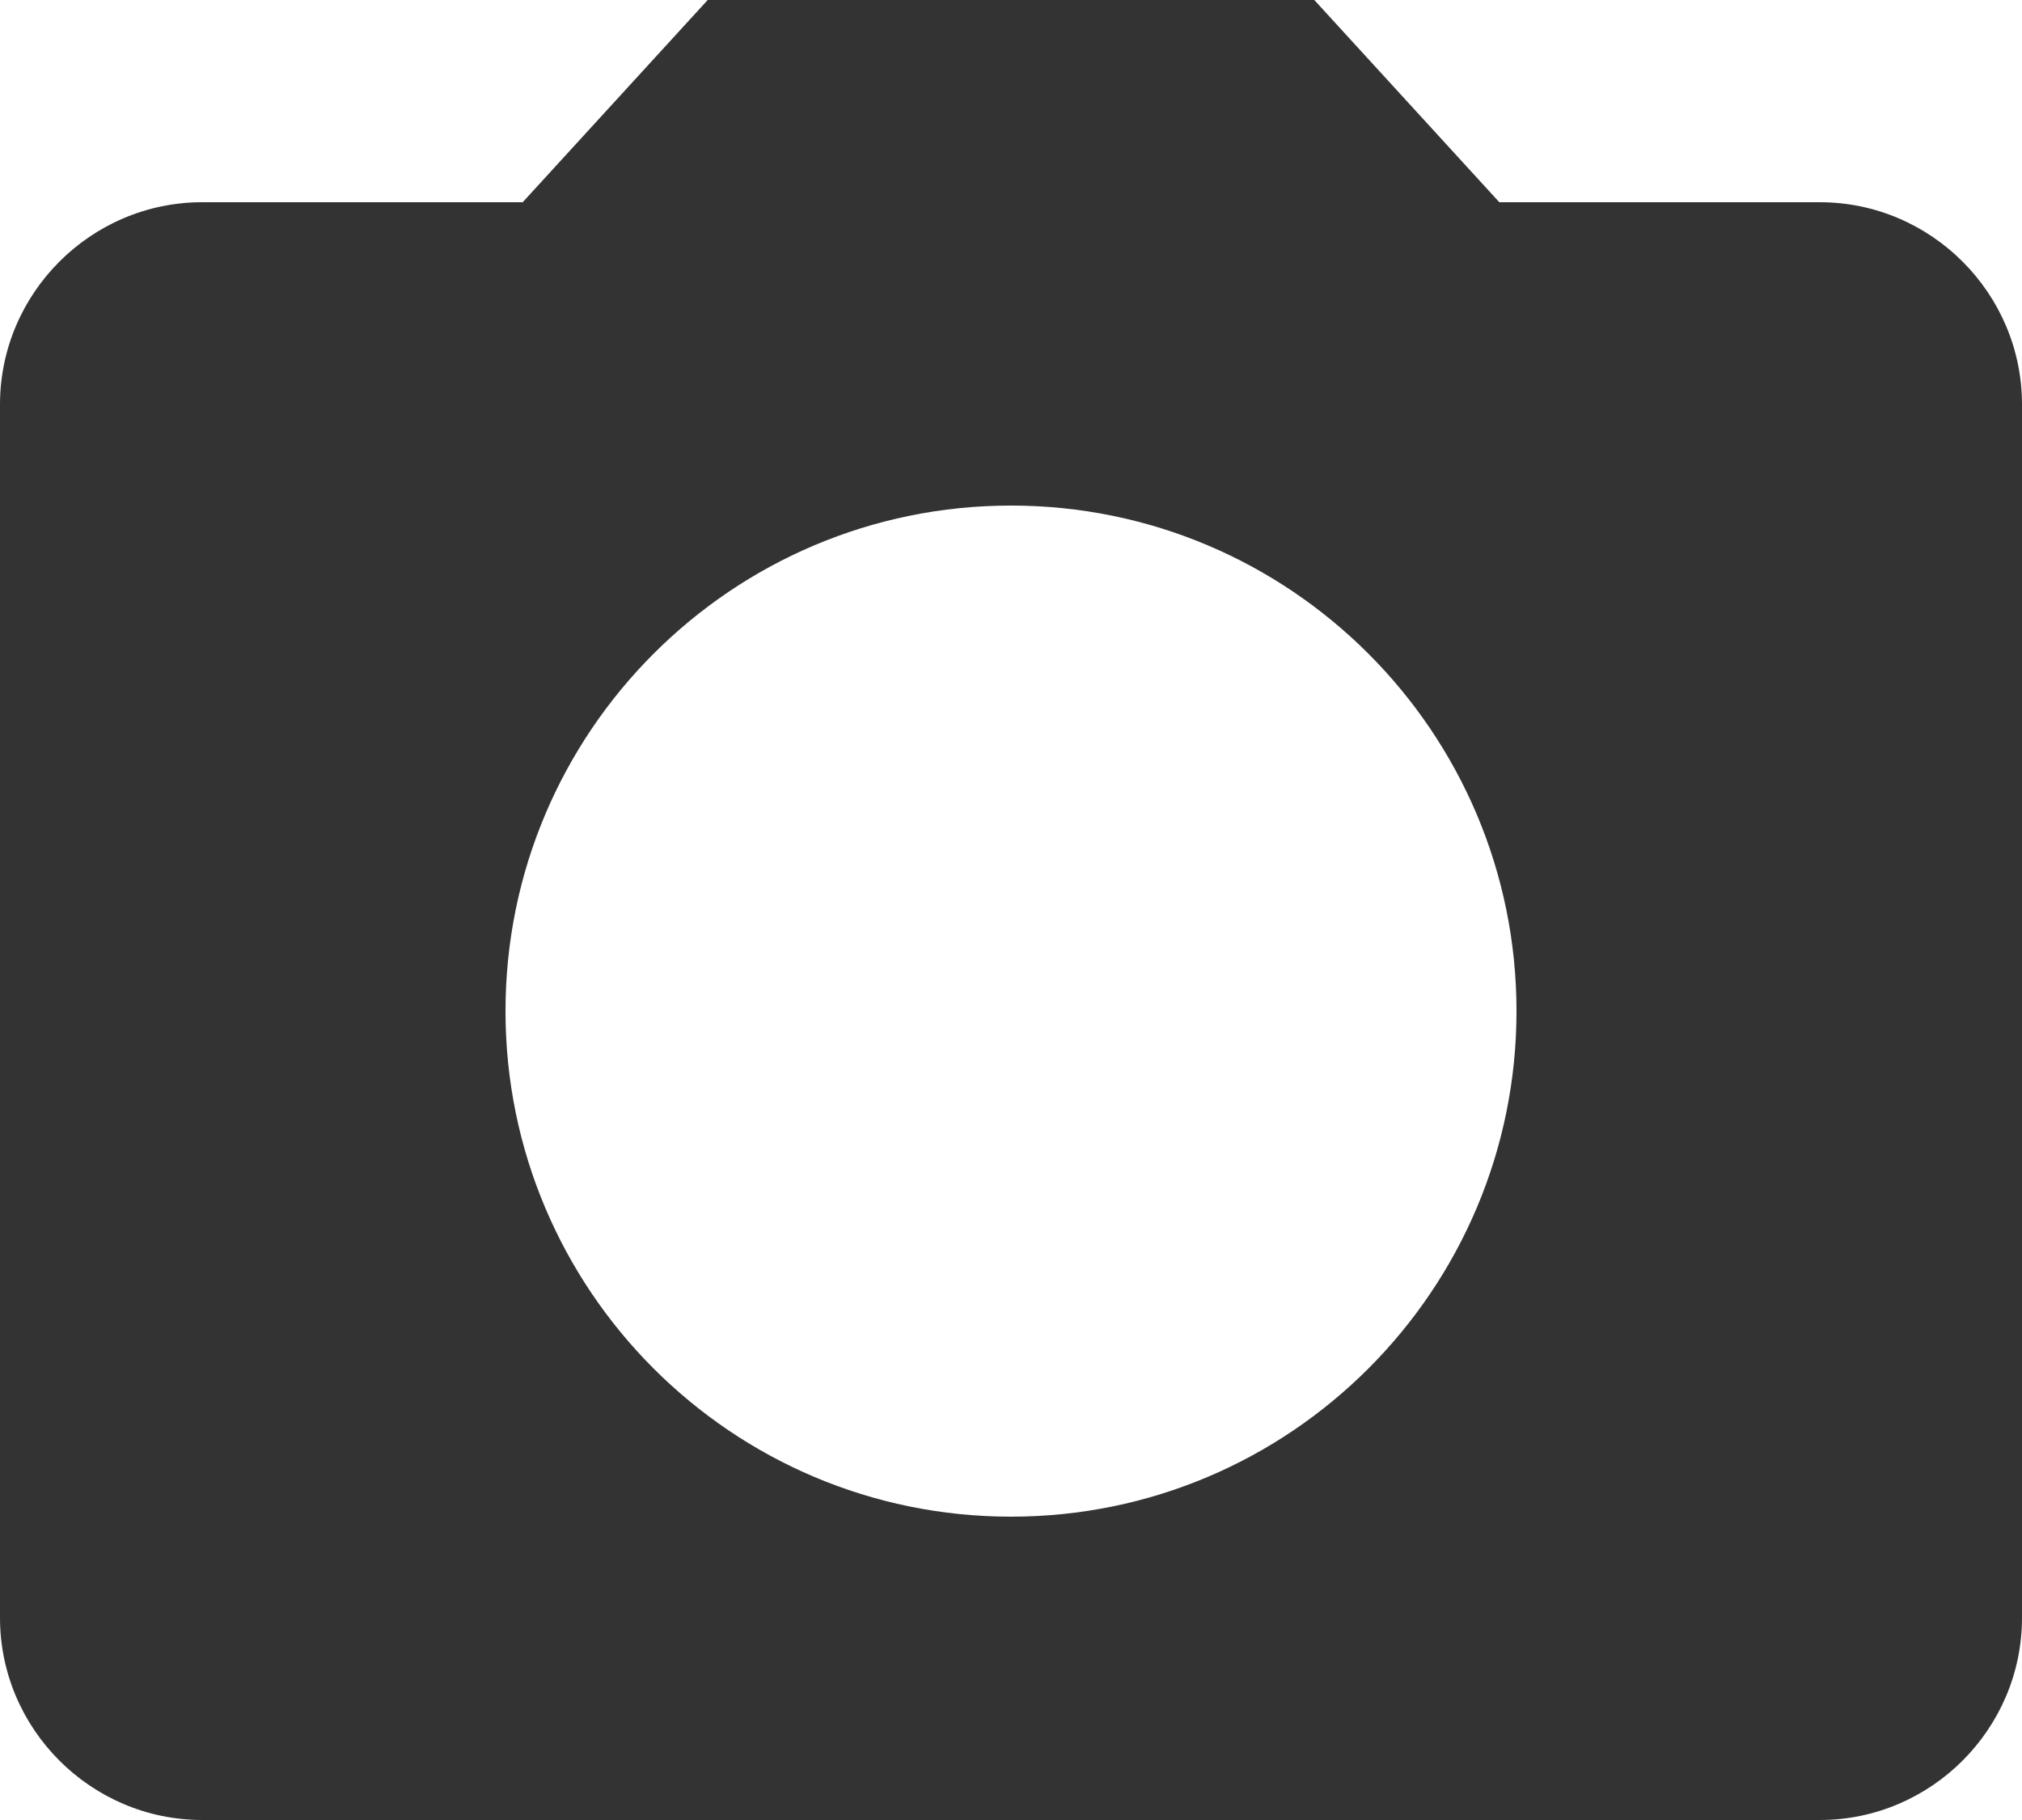 <svg width="10" height="9" viewBox="0 0 10 9" fill="none" xmlns="http://www.w3.org/2000/svg">
<path d="M3.5 0L2.585 1H1C0.45 1 0 1.45 0 2V8C0 8.55 0.45 9 1 9H9C9.55 9 10 8.55 10 8V2C10 1.45 9.55 1 9 1H7.415L6.5 0H3.5ZM5 7.5C3.62 7.5 2.5 6.38 2.5 5C2.5 3.62 3.62 2.5 5 2.5C6.38 2.5 7.5 3.62 7.5 5C7.5 6.38 6.38 7.5 5 7.5Z" fill="#333333"/>
</svg>
